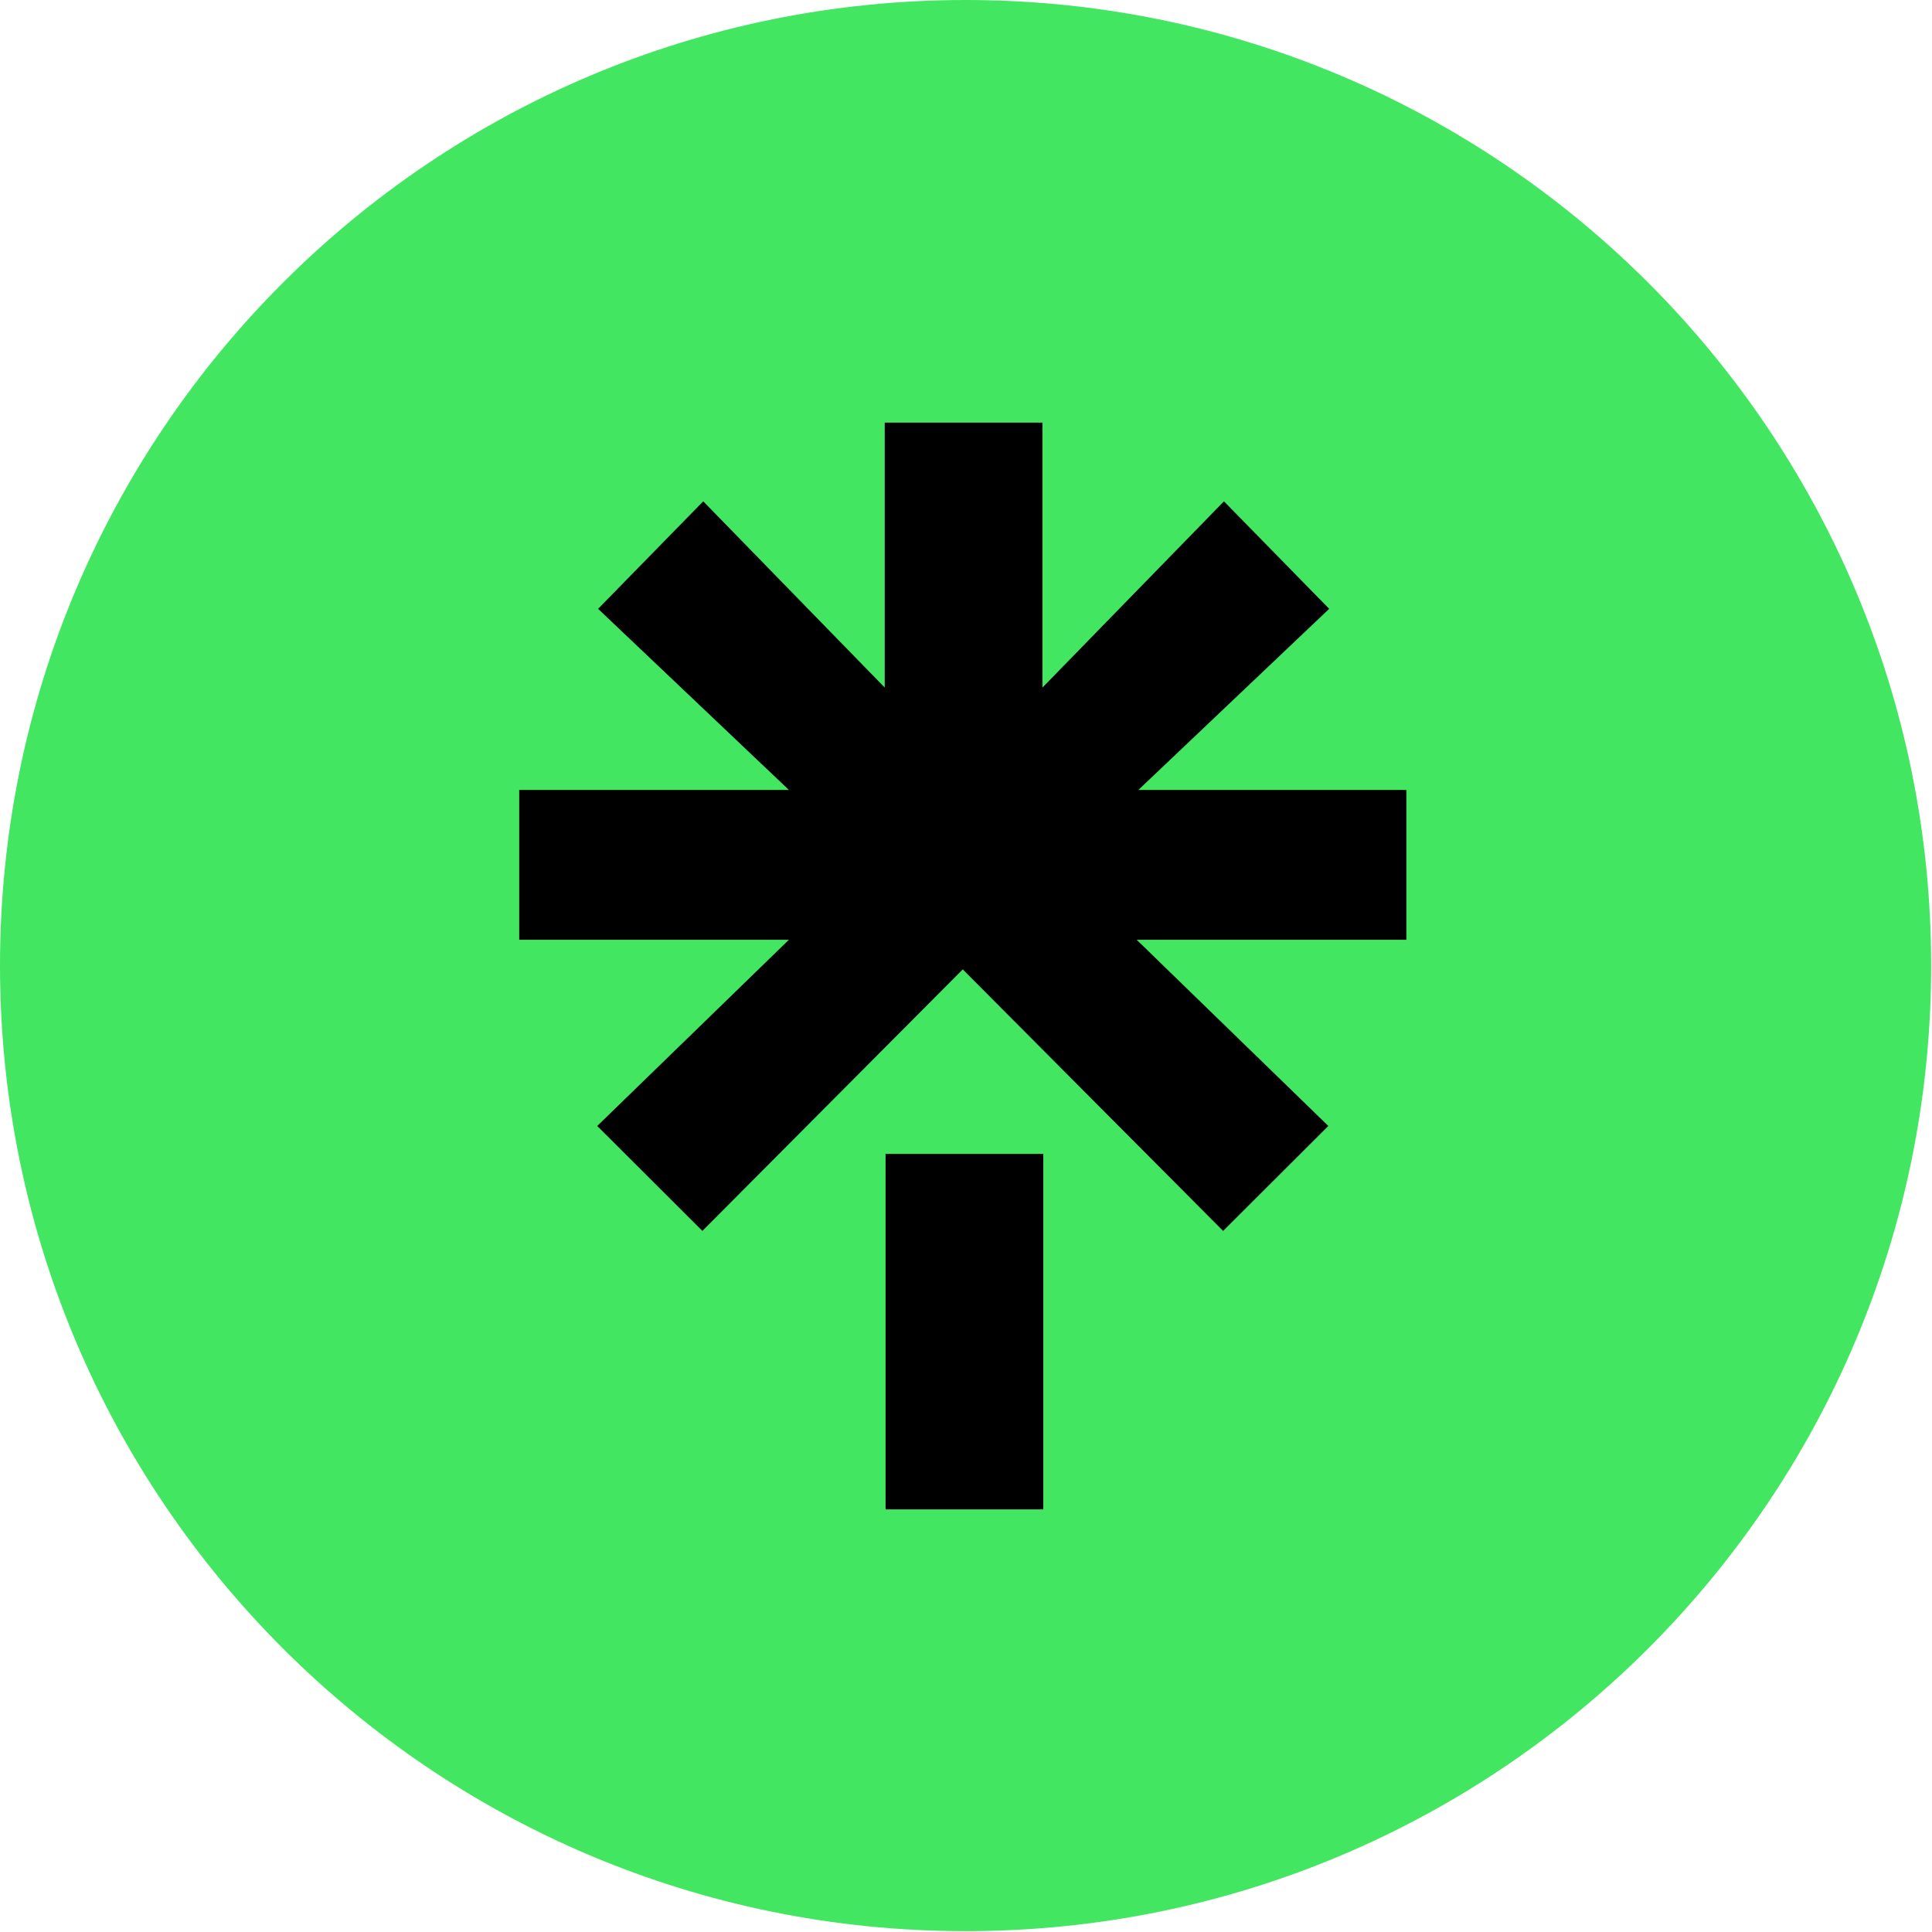 <svg width="160" height="160" viewBox="0 0 160 160" fill="none" xmlns="http://www.w3.org/2000/svg">
<g id="linktree-hero">
<path id="Fill 1" fill-rule="evenodd" clip-rule="evenodd" d="M159.93 79.964C159.93 124.128 124.128 159.93 79.964 159.93C35.802 159.93 0 124.128 0 79.964C0 35.802 35.802 0 79.964 0C124.128 0 159.93 35.802 159.93 79.964Z" fill="#43E660"/>
<path id="Vector" d="M43.139 65.421H65.336L49.532 50.421L58.239 41.518L73.269 56.94V35H86.332V56.94L101.362 41.518L110.077 50.421L94.273 65.421H116.469V77.827H94.134L110.007 93.248L101.293 101.939L79.731 80.28L58.169 101.939L49.462 93.248L65.336 77.827H43V65.421H43.139ZM73.338 95.561H86.402V125H73.338V95.561Z" fill="black"/>
</g>
</svg>

